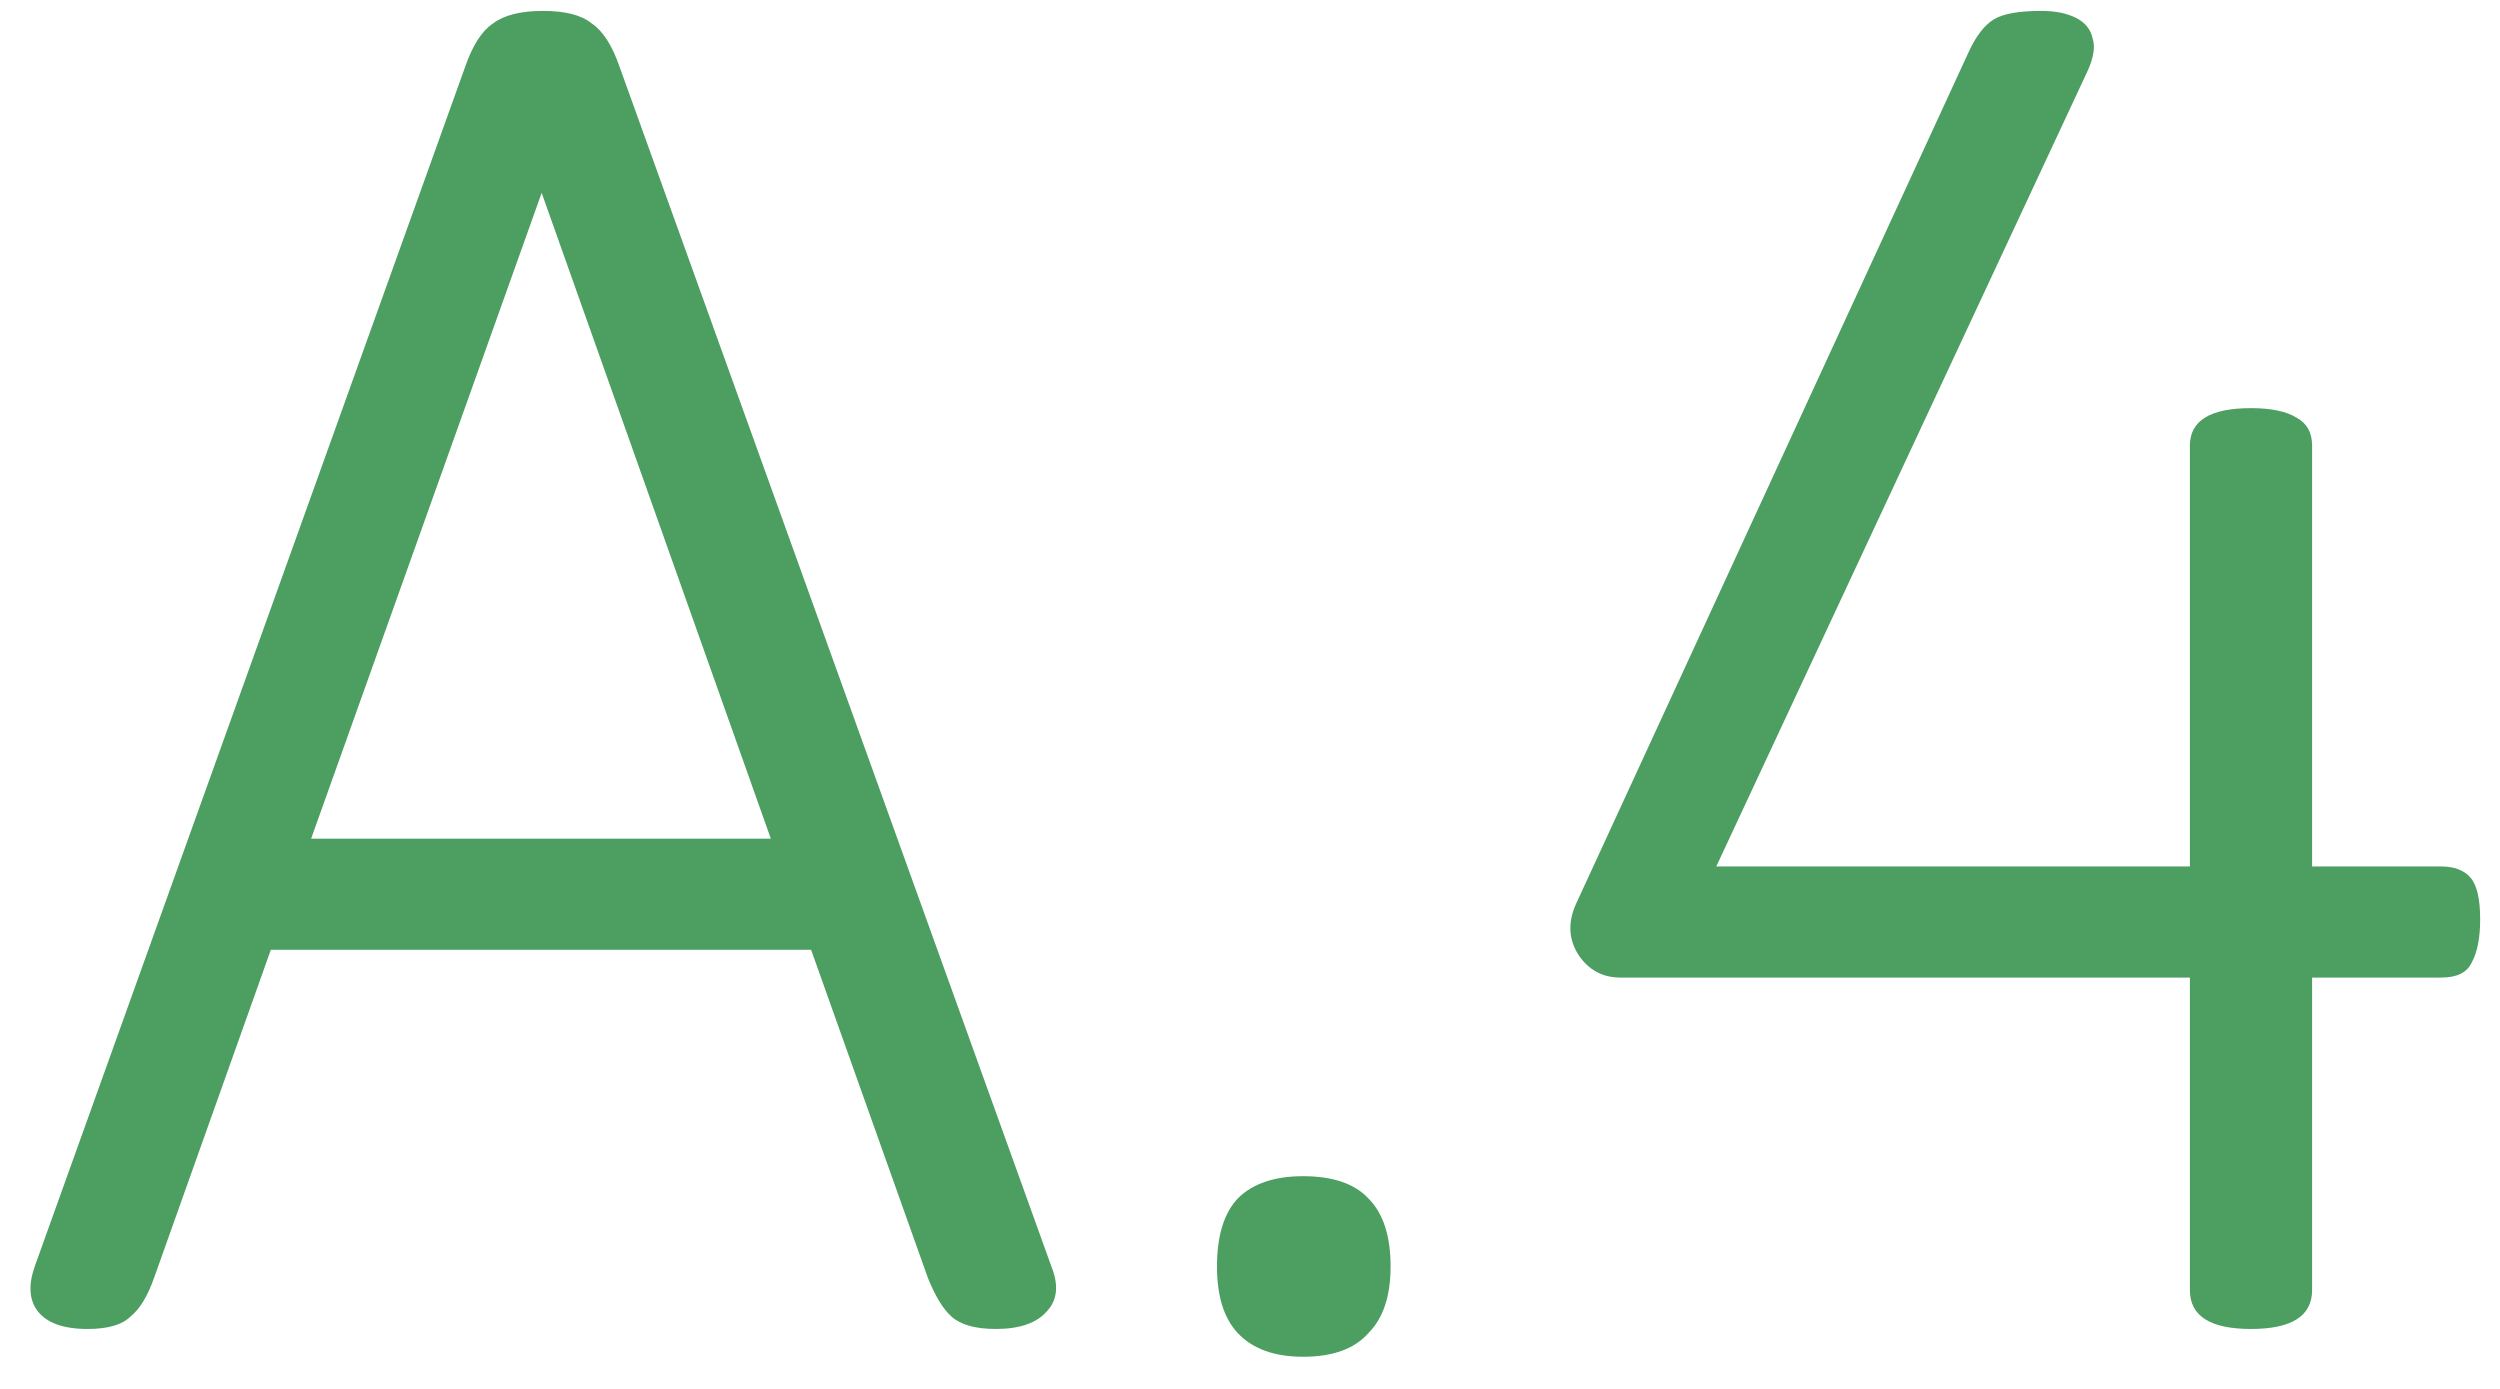 <svg width="63" height="35" viewBox="0 0 63 35" fill="none" xmlns="http://www.w3.org/2000/svg">
<path d="M2.205 33.49C1.598 33.49 1.178 33.338 0.945 33.035C0.735 32.755 0.712 32.382 0.875 31.915L11.725 1.675C11.912 1.138 12.145 0.777 12.425 0.59C12.705 0.38 13.125 0.275 13.685 0.275C14.245 0.275 14.653 0.38 14.91 0.59C15.19 0.777 15.423 1.138 15.61 1.675L26.495 31.915C26.682 32.382 26.647 32.755 26.39 33.035C26.133 33.338 25.702 33.49 25.095 33.49C24.582 33.49 24.208 33.385 23.975 33.175C23.765 32.988 23.567 32.662 23.38 32.195L20.44 23.935H6.825L3.885 32.195C3.722 32.662 3.523 32.988 3.29 33.175C3.08 33.385 2.718 33.49 2.205 33.49ZM7.84 21.135H19.425L13.65 4.86L7.84 21.135ZM32.838 34.19C32.115 34.19 31.566 33.992 31.193 33.595C30.843 33.222 30.668 32.662 30.668 31.915C30.668 31.145 30.843 30.573 31.193 30.2C31.566 29.827 32.115 29.64 32.838 29.64C33.585 29.64 34.133 29.827 34.483 30.2C34.856 30.573 35.043 31.145 35.043 31.915C35.043 32.662 34.856 33.222 34.483 33.595C34.133 33.992 33.585 34.19 32.838 34.19ZM56.725 33.49C56.211 33.49 55.826 33.408 55.57 33.245C55.313 33.082 55.185 32.837 55.185 32.51V24.635H40.835C40.391 24.635 40.041 24.448 39.785 24.075C39.528 23.678 39.505 23.247 39.715 22.78L49.62 1.29C49.806 0.893 50.016 0.625 50.25 0.485C50.483 0.345 50.88 0.275 51.44 0.275C51.79 0.275 52.081 0.333 52.315 0.45C52.548 0.567 52.688 0.742 52.735 0.975C52.805 1.185 52.758 1.465 52.595 1.815L43.25 21.835H55.185V11.23C55.185 10.6 55.698 10.285 56.725 10.285C57.238 10.285 57.623 10.367 57.88 10.53C58.136 10.67 58.265 10.903 58.265 11.23V21.835H61.52C61.846 21.835 62.091 21.928 62.255 22.115C62.418 22.302 62.5 22.652 62.5 23.165C62.5 23.632 62.43 23.993 62.29 24.25C62.173 24.507 61.916 24.635 61.52 24.635H58.265V32.51C58.265 33.163 57.751 33.49 56.725 33.49Z" fill="#4C9E61"/>
</svg>
